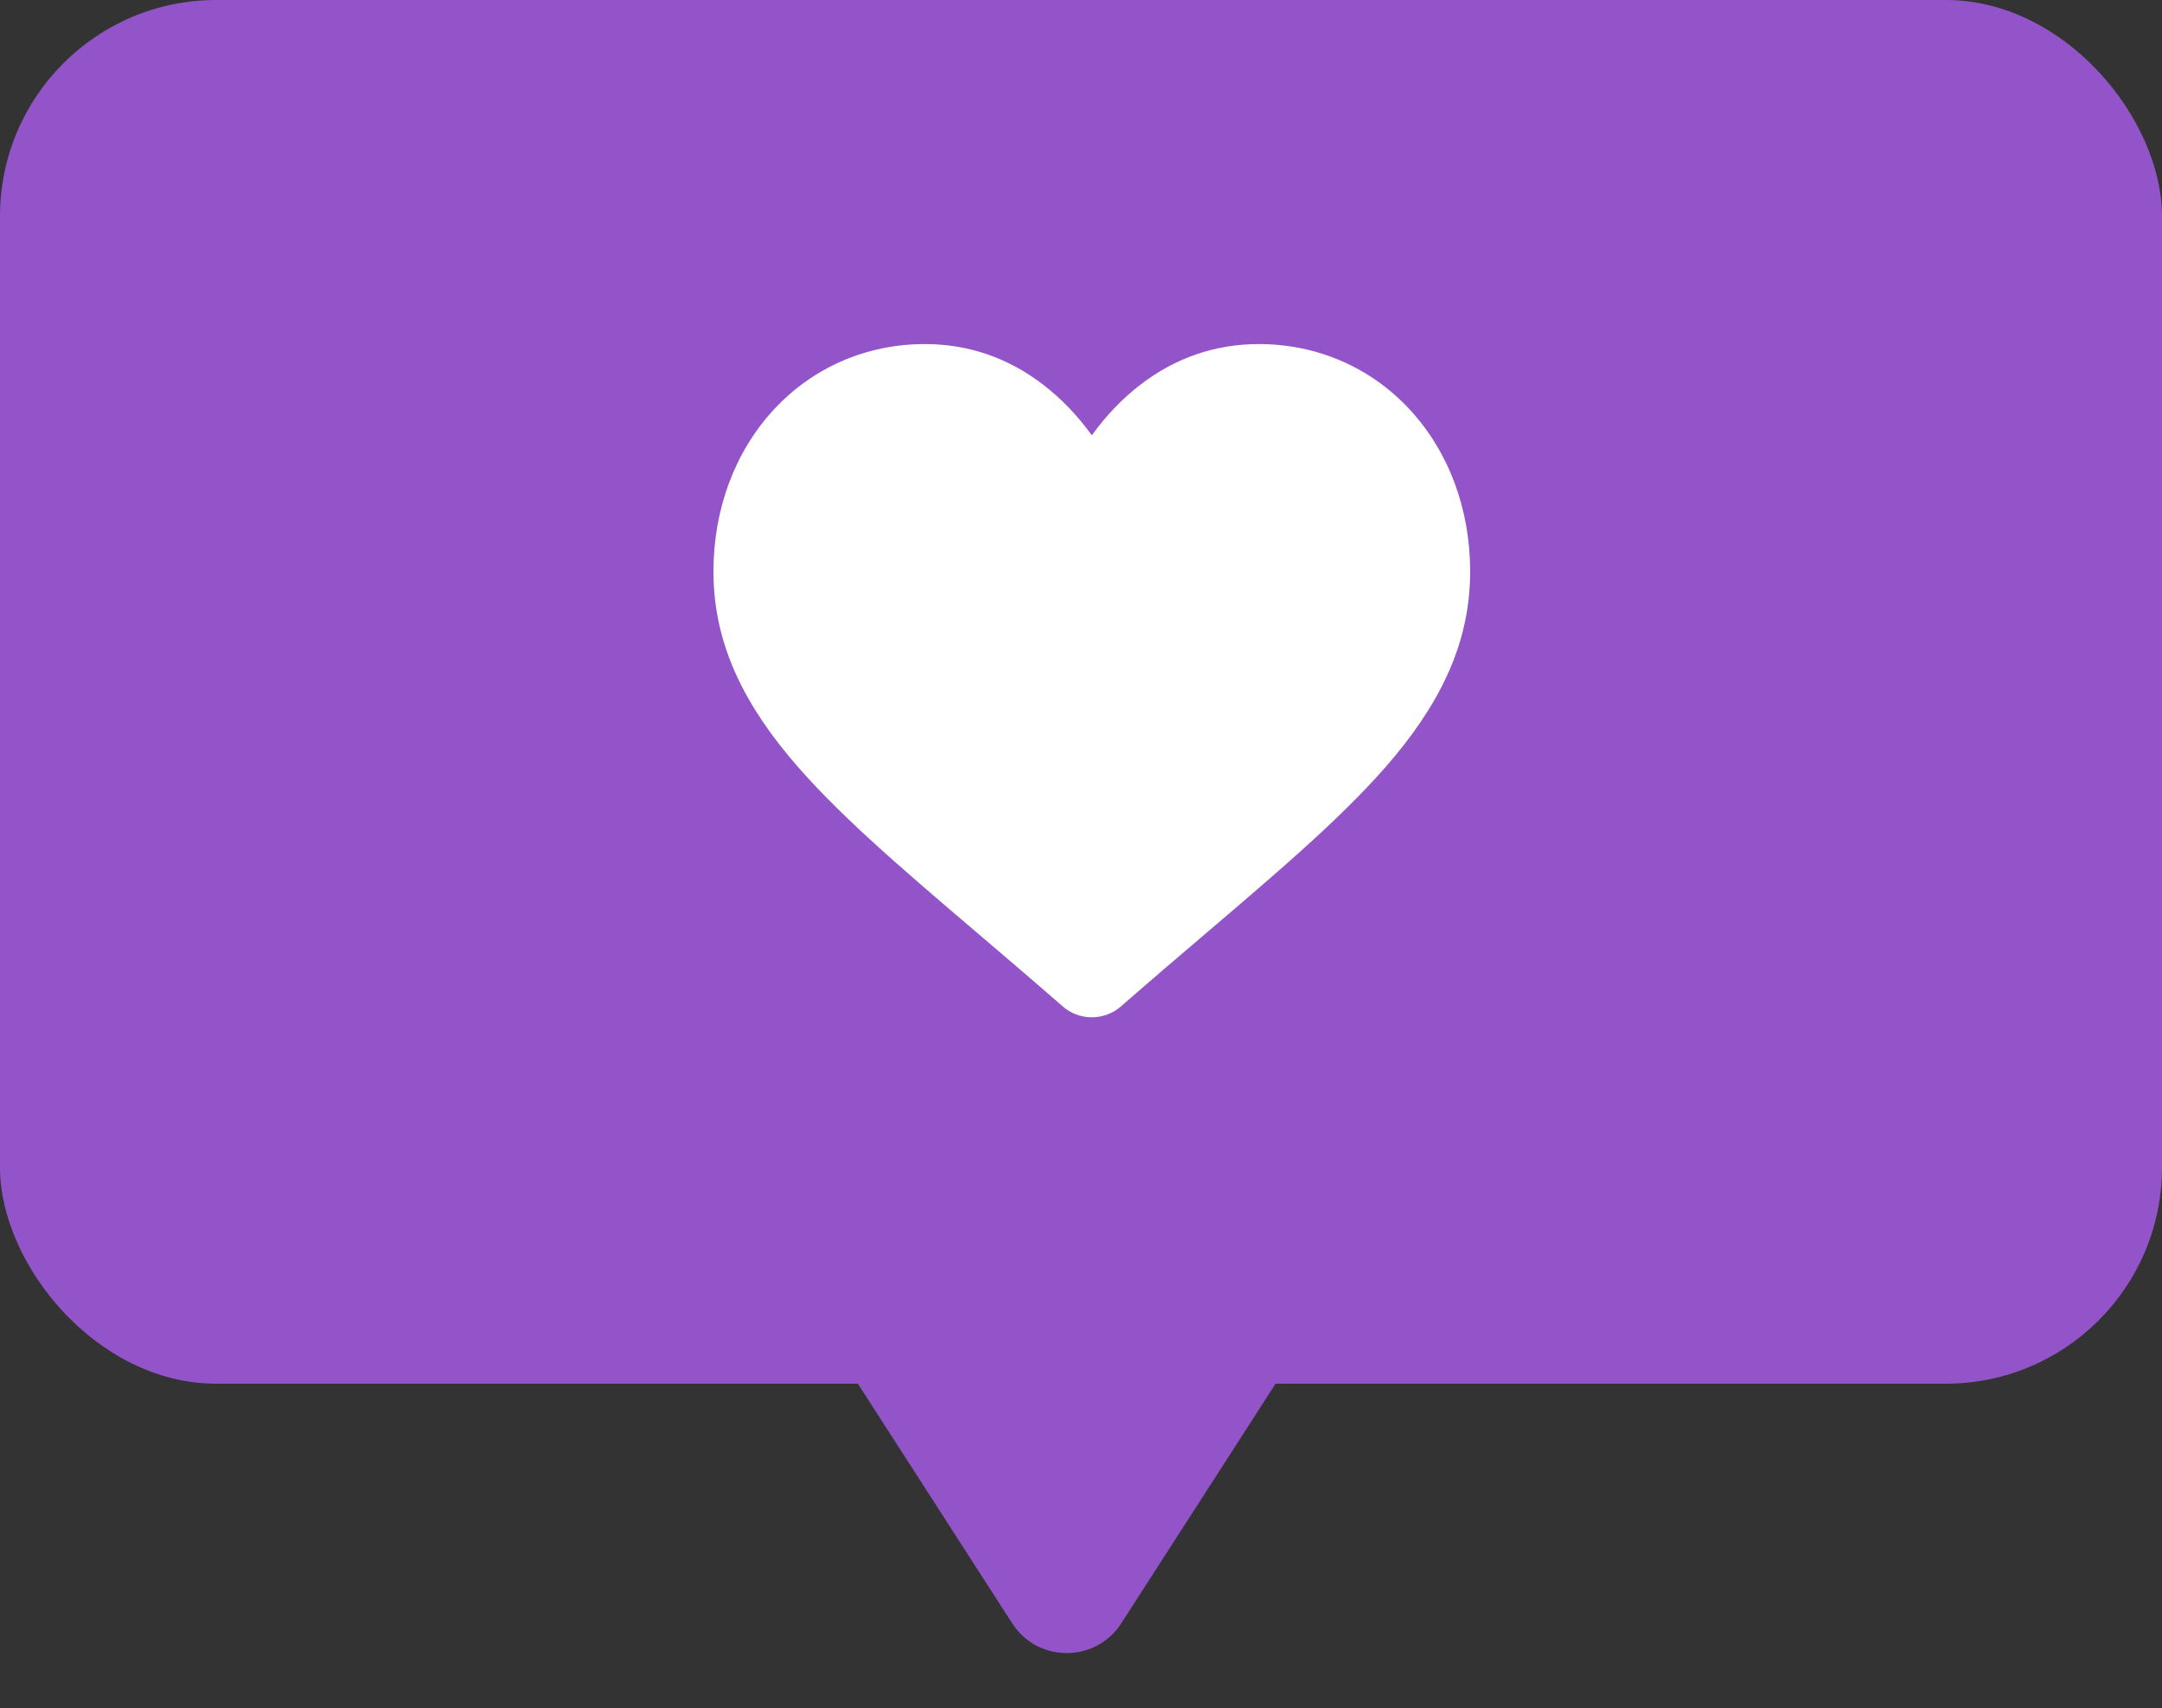 <svg width="100" height="79" viewBox="0 0 100 79" fill="none" xmlns="http://www.w3.org/2000/svg">
<rect x="0" y="0" width="100" height="79" fill="#333333" stroke="none"/>
<path d="M51.862 75.084C50.681 76.918 47.999 76.918 46.818 75.084L39.679 64H59L51.862 75.084Z" fill="#9254C8"/>
<rect width="100" height="64" rx="10" fill="#9254C8"/>
<g clip-path="url(#clip0_1122_1033)">
<path d="M65.223 18.961C63.412 16.996 60.926 15.914 58.223 15.914C56.202 15.914 54.352 16.553 52.723 17.812C51.901 18.448 51.157 19.226 50.5 20.134C49.844 19.226 49.099 18.448 48.276 17.812C46.648 16.553 44.798 15.914 42.777 15.914C40.074 15.914 37.588 16.996 35.776 18.961C33.986 20.904 33 23.557 33 26.433C33 29.393 34.103 32.102 36.471 34.96C38.59 37.516 41.635 40.111 45.161 43.116C46.365 44.142 47.73 45.305 49.147 46.544C49.521 46.872 50.002 47.053 50.5 47.053C50.998 47.053 51.479 46.872 51.852 46.545C53.27 45.306 54.635 44.142 55.84 43.115C59.365 40.111 62.41 37.516 64.529 34.96C66.897 32.102 68 29.393 68 26.432C68 23.557 67.014 20.904 65.223 18.961Z" fill="white"/>
</g>
<defs>
<clipPath id="clip0_1122_1033">
<rect width="35" height="35" fill="white" transform="translate(33 14)"/>
</clipPath>
</defs>
</svg>
